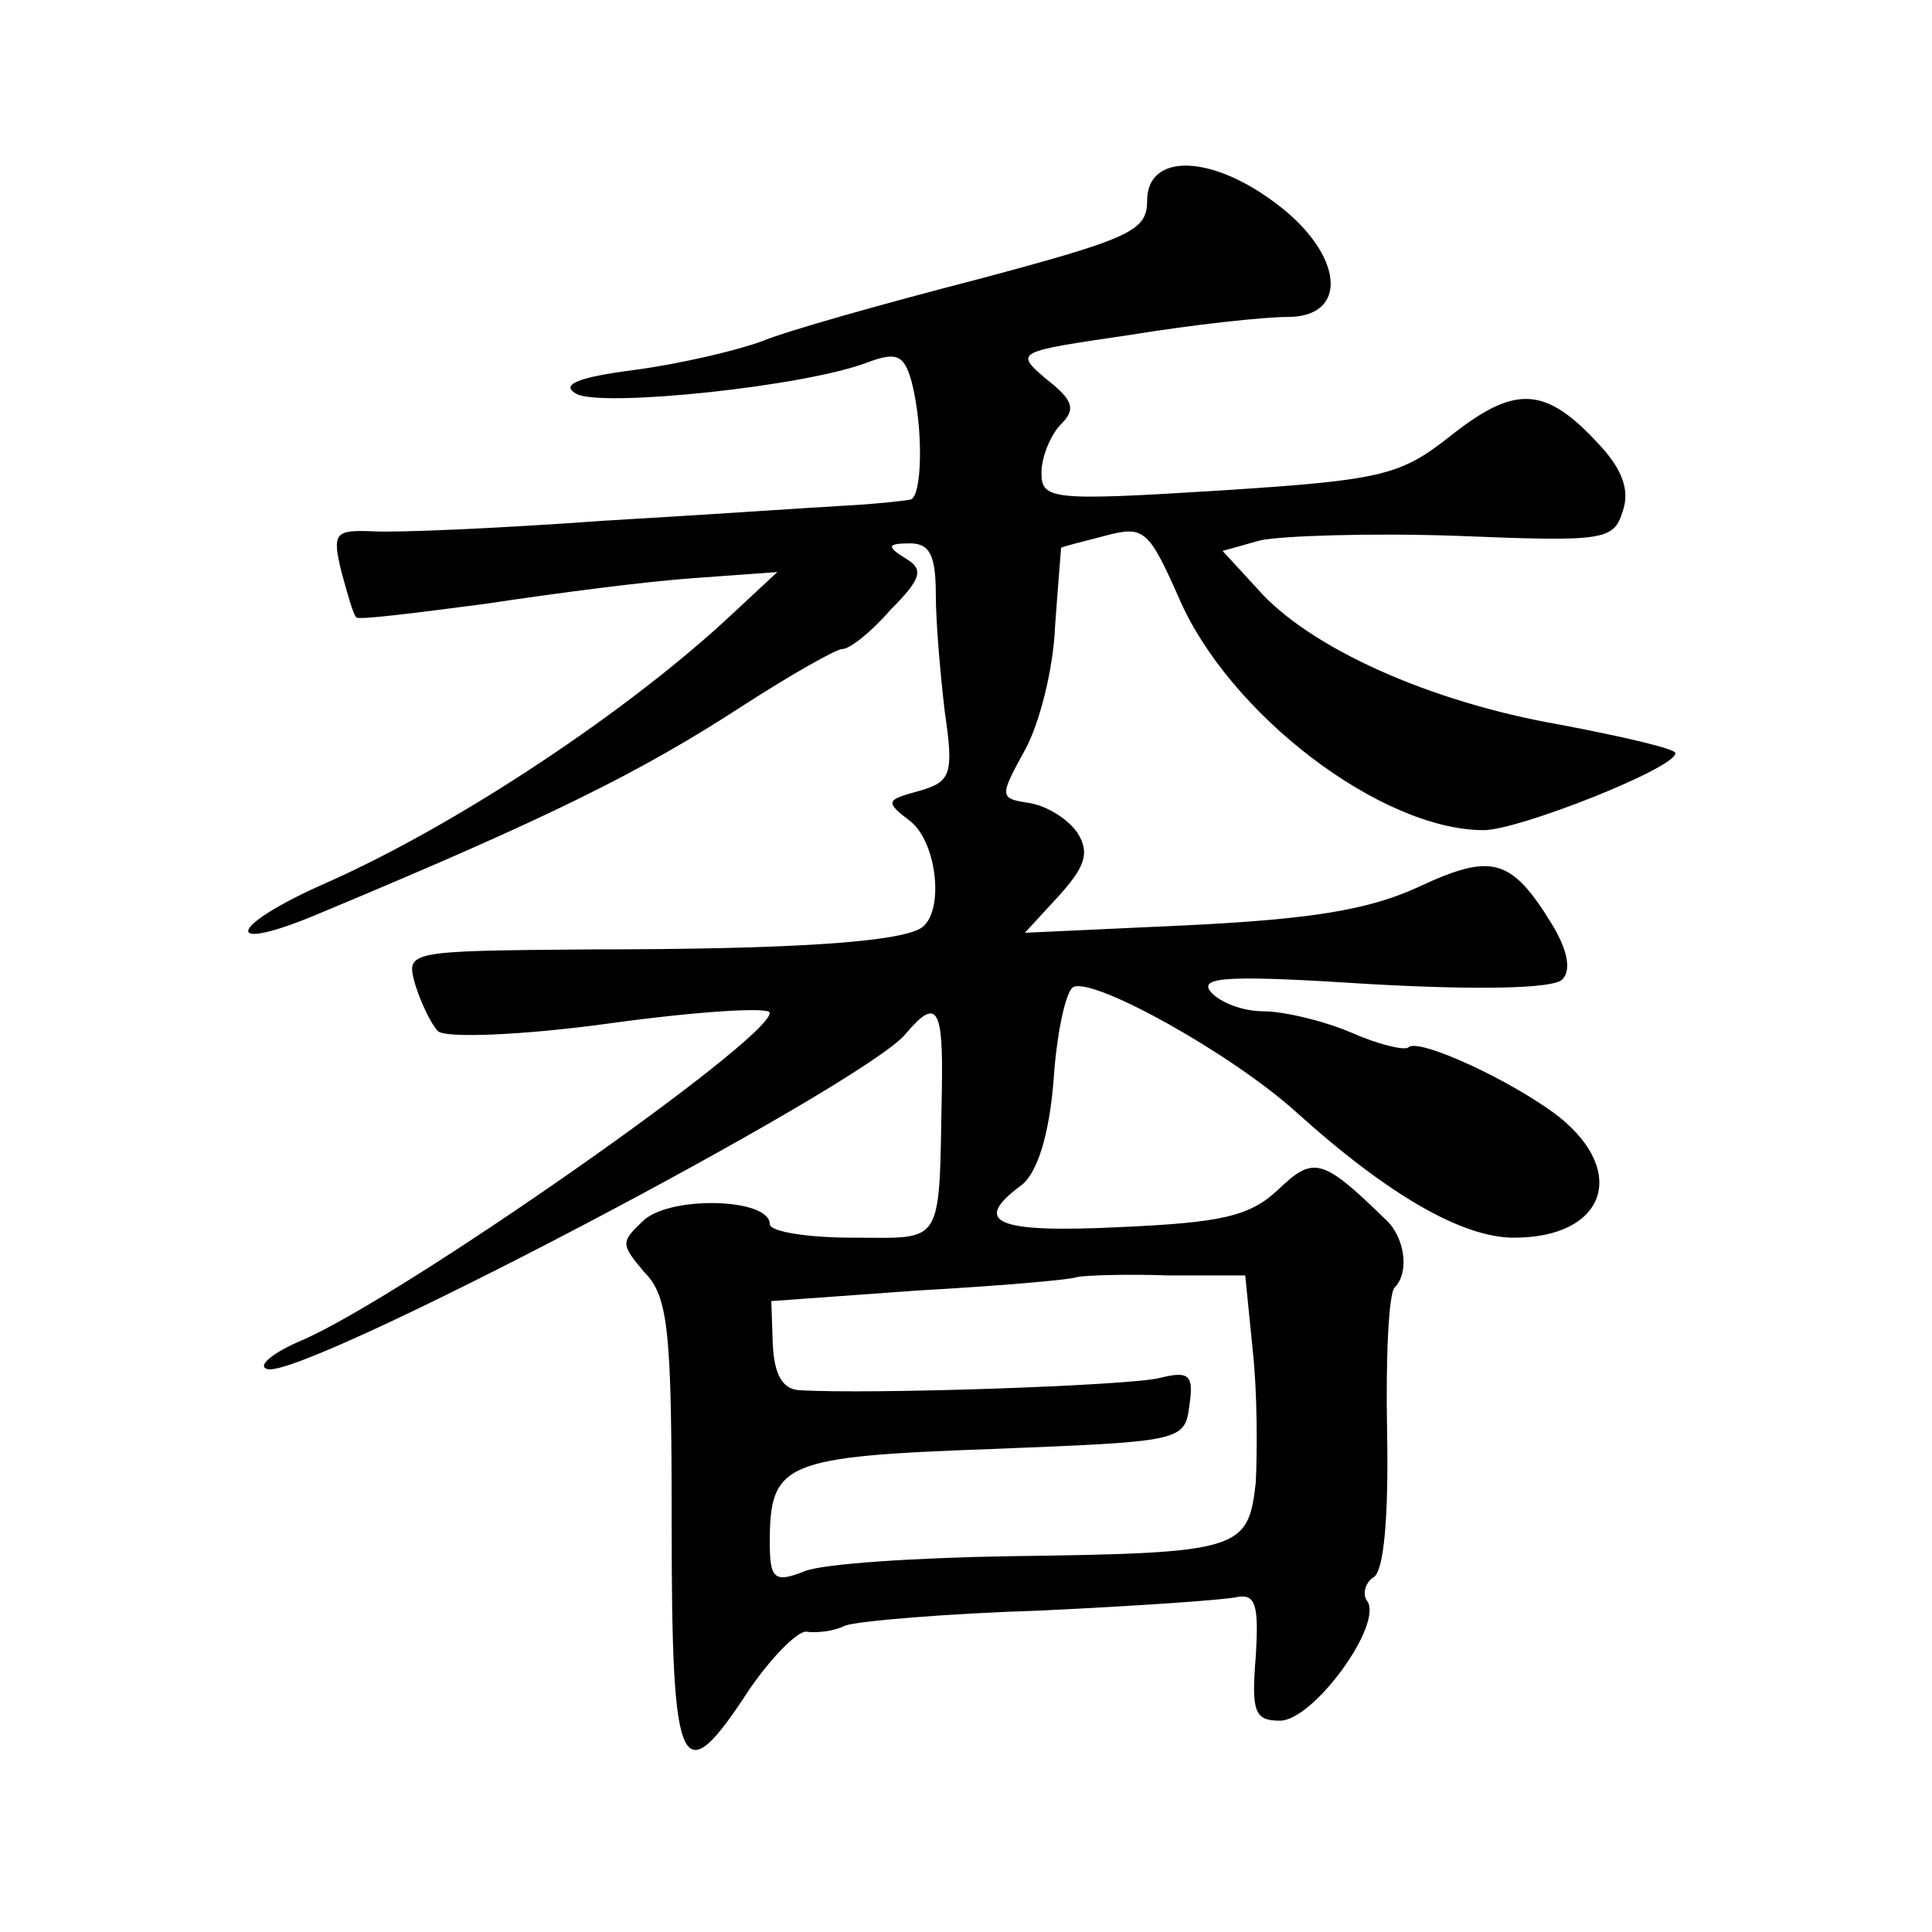 <?xml version="1.0" standalone="no"?>
<!DOCTYPE svg PUBLIC "-//W3C//DTD SVG 20010904//EN"
 "http://www.w3.org/TR/2001/REC-SVG-20010904/DTD/svg10.dtd">
<svg version="1.0" xmlns="http://www.w3.org/2000/svg"
 width="128pt" height="128pt" viewBox="0 0 128 128"
 preserveAspectRatio="xMidYMid meet">
<g transform="translate(0,128) scale(0.1,-0.1)"
fill="#0" stroke="none">
<path d="M760 1147 c0 -20 -11 -25 -112 -52 -62 -16 -126 -34 -143 -41 -16 -6 -54
-15 -84 -19 -39 -5 -50 -10 -39 -16 17 -9 152 5 193 21 19 7 24 5 29 -13 8 -31
7 -77 -1 -78 -5 -1 -24 -3 -43 -4 -19 -1 -91 -6 -160 -10 -69 -5 -137 -8 -153 -7
-25 1 -27 -1 -21 -26 4 -15 8 -29 10 -31 1 -2 40 3 86 9 46 7 108 15 138 17 l55
4 -29 -27 c-68 -64 -182 -140 -270 -179 -66 -29 -70 -48 -4 -20 151 63 212 93 281
138 31 20 61 37 65 37 5 0 19 11 32 26 21 21 22 27 10 34 -13 8 -12 10 3 10 13
0 17 -8 17 -34 0 -18 3 -53 6 -78 6 -41 4 -46 -17 -52 -22 -6 -23 -7 -6 -20 18
-14 23 -61 7 -71 -15 -9 -83 -14 -218 -14 -123 -1 -123 -1 -117 -23 4 -13 11 -27
15 -31 4 -5 56 -3 114 5 58 8 106 11 106 7 0 -18 -243 -188 -310 -217 -19 -8 -30
-17 -23 -19 22 -8 395 188 423 222 21 25 25 17 24 -37 -2 -105 2 -98 -59 -98 -30
0 -55 4 -55 9 0 17 -64 19 -83 3 -16 -15 -16 -16 0 -35 16 -16 18 -40 18 -168 0
-165 6 -178 51 -109 15 22 32 39 38 39 6 -1 18 0 26 4 8 3 67 8 130 10 63 3 122
7 130 9 12 2 14 -6 12 -39 -3 -37 -1 -43 16 -43 22 0 68 63 58 79 -4 5 -1 13 4
16 7 4 10 41 9 96 -1 49 1 92 5 96 10 10 7 34 -7 46 -41 40 -47 41 -70 19 -19 -18
-38 -22 -105 -25 -82 -4 -99 3 -65 28 10 8 18 32 21 69 2 31 8 59 13 62 13 7 105
-44 148 -83 61 -55 110 -83 144 -83 60 0 76 43 30 80 -31 24 -94 53 -100 46 -3
-2 -20 2 -38 10 -19 8 -45 14 -58 14 -14 0 -29 6 -35 13 -8 10 13 11 106 5 71 -4
121 -3 127 3 6 6 4 19 -7 37 -27 44 -40 47 -89 24 -33 -15 -71 -21 -152 -25 l-108
-5 23 25 c17 19 20 28 12 41 -6 9 -20 18 -32 20 -20 3 -20 4 -3 35 10 18 19 55
20 82 2 28 4 51 4 52 1 1 14 4 29 8 26 7 29 4 49 -41 33 -77 134 -154 202 -154
23 0 127 41 127 51 0 3 -35 11 -77 19 -86 15 -166 51 -200 90 l-23 25 25 7 c14
3 73 5 130 3 98 -4 104 -3 110 16 5 14 0 28 -16 45 -35 38 -55 39 -97 6 -34 -27
-45 -30 -154 -37 -112 -7 -118 -6 -118 12 0 10 6 25 13 32 10 10 8 16 -10 30 -21
18 -20 18 55 29 43 7 89 12 105 12 41 0 37 41 -6 74 -44 34 -87 35 -87 3z m70 -762
c3 -27 3 -66 2 -87 -5 -45 -10 -47 -162 -49 -63 -1 -125 -5 -137 -10 -20 -8 -23
-5 -23 19 0 53 9 57 147 62 126 5 128 5 131 29 3 20 0 23 -20 18 -20 -5 -192 -11
-239 -8 -11 1 -16 11 -17 30 l-1 29 97 7 c53 3 101 7 106 9 5 1 32 2 60 1 l51 0
5 -50z"/>
</g>
</svg>
